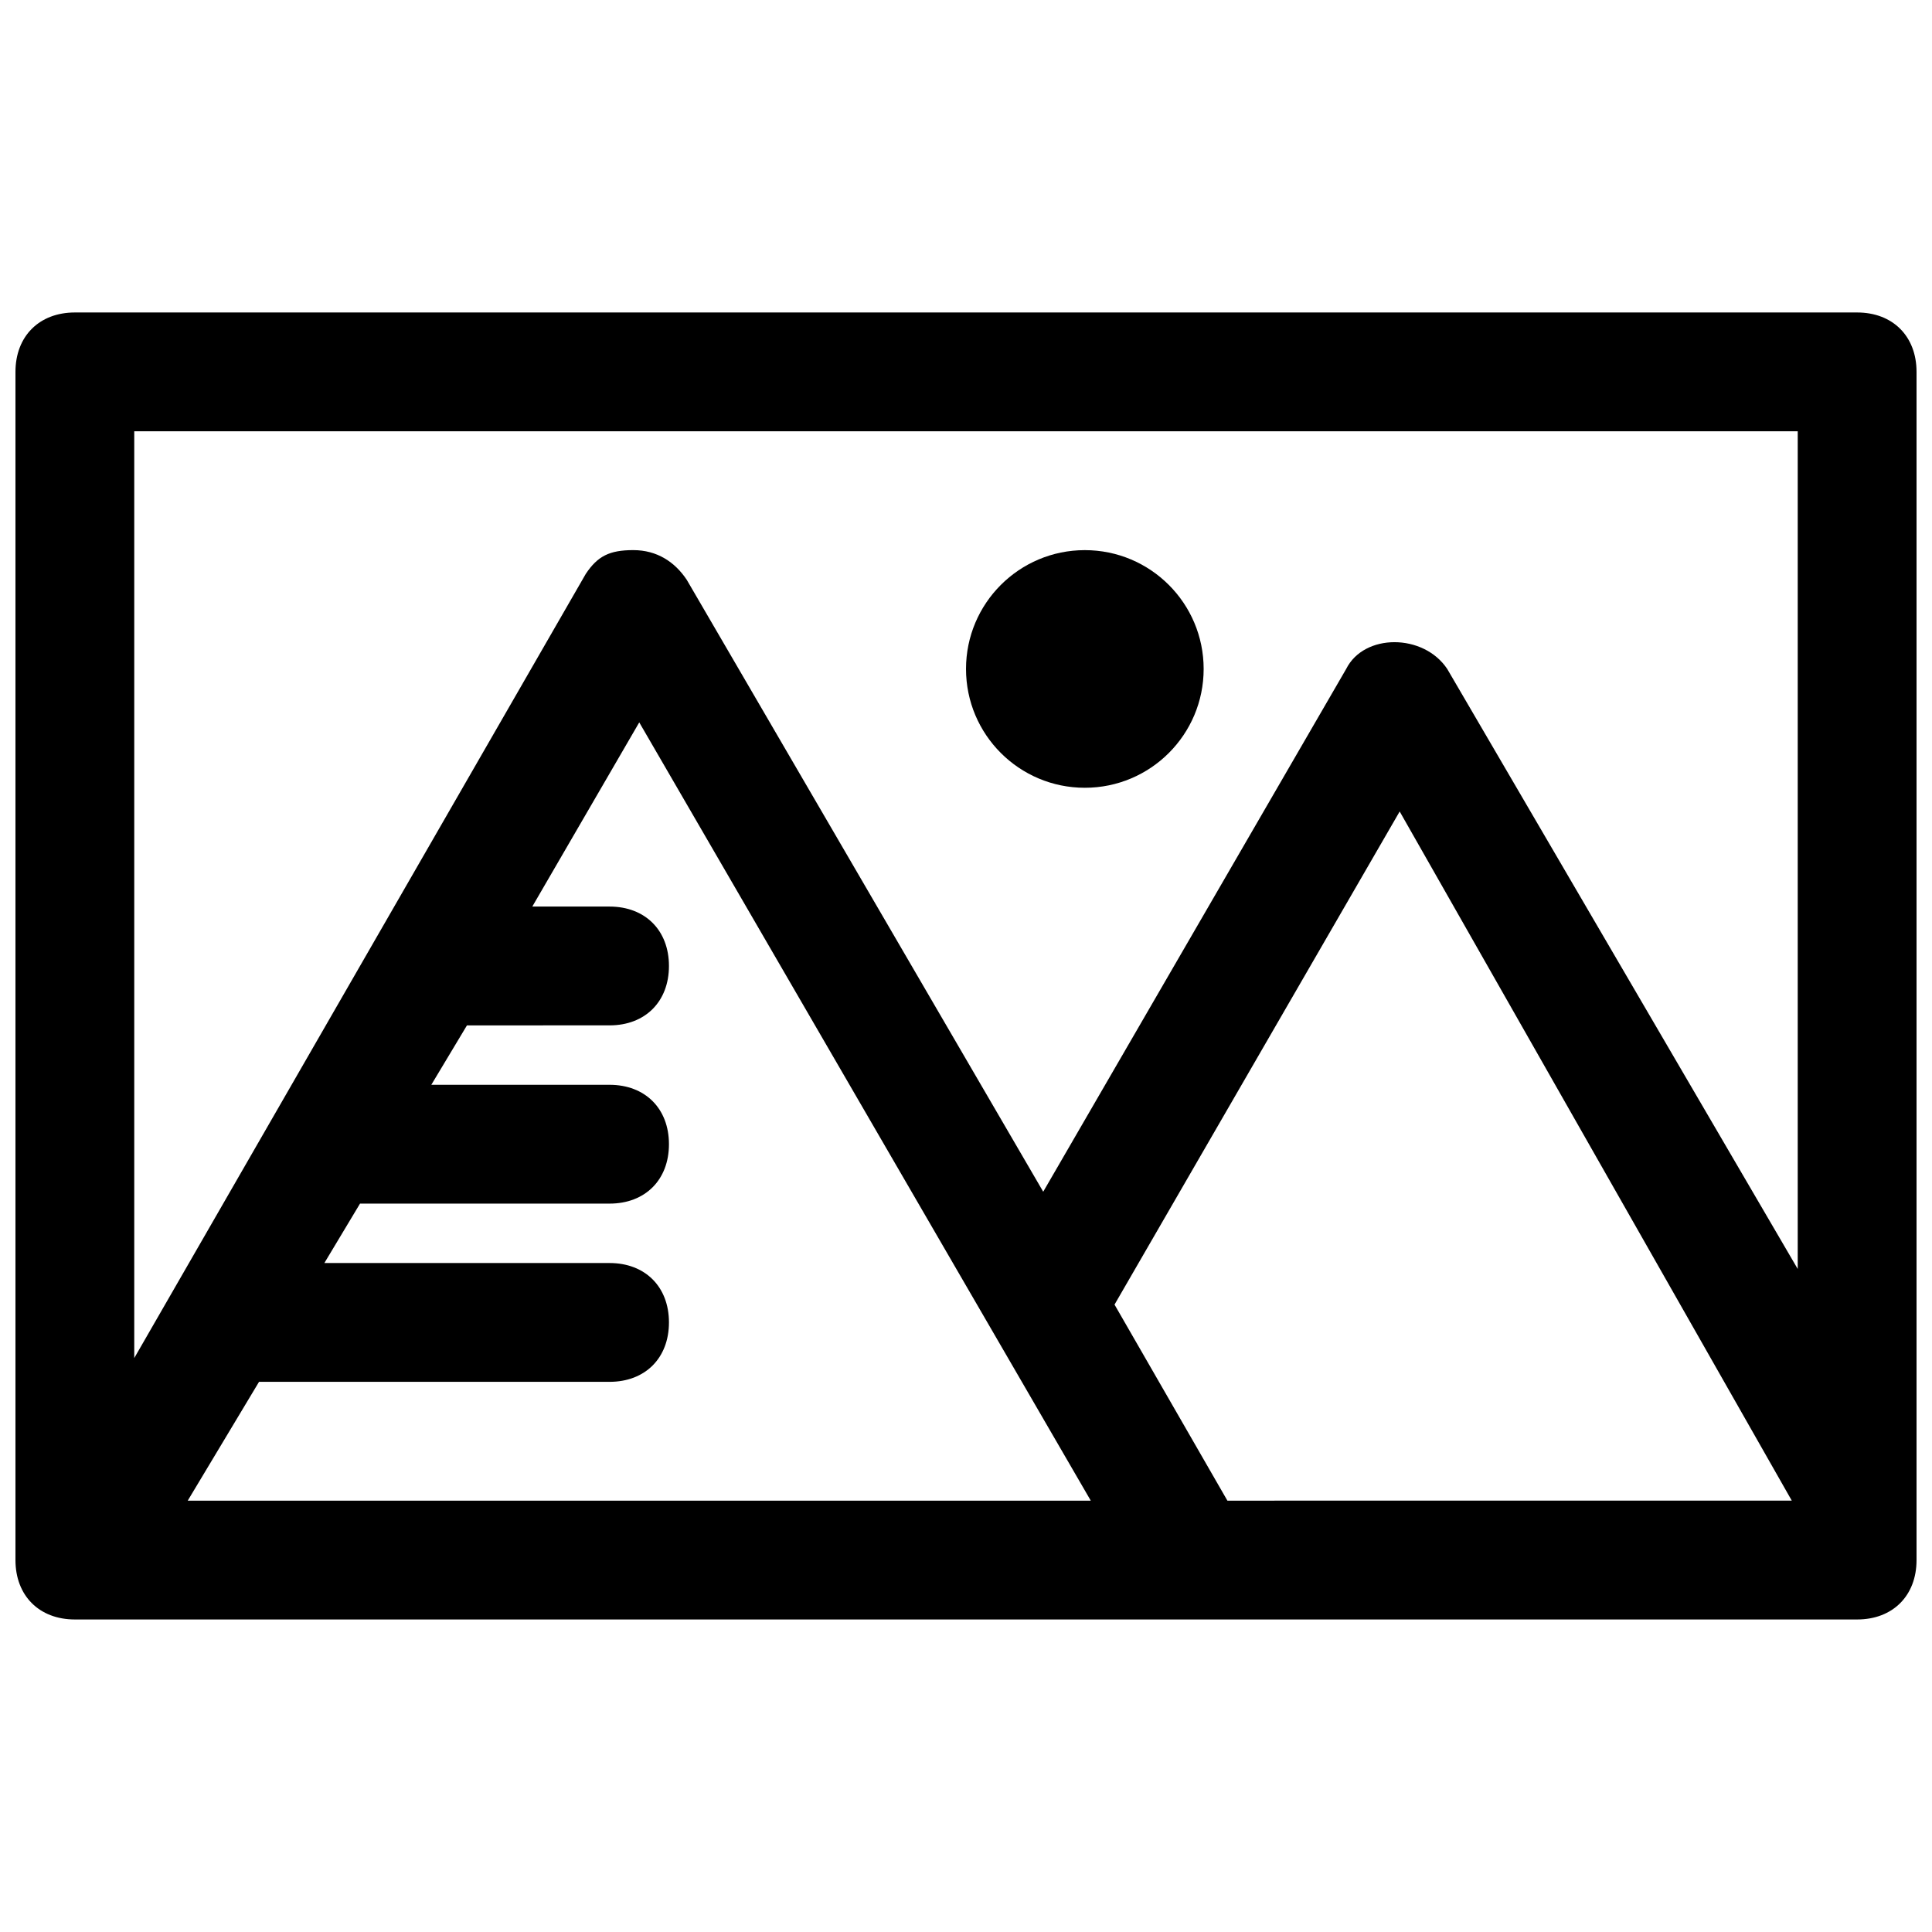 <?xml version="1.0" encoding="UTF-8"?>
<!-- Uploaded to: SVG Repo, www.svgrepo.com, Generator: SVG Repo Mixer Tools -->
<svg width="800px" height="800px" version="1.1" viewBox="144 144 512 512" xmlns="http://www.w3.org/2000/svg">
 <defs>
  <clipPath id="a">
   <path d="m148.09 226h503.81v348h-503.81z"/>
  </clipPath>
 </defs>
 <g clip-path="url(#a)">
  <path d="m636.16 226.81h-472.32c-9.445 0-15.742 6.301-15.742 15.746v314.88c0 9.445 6.297 15.742 15.742 15.742h472.32c9.445 0 15.742-6.297 15.742-15.742v-314.88c0-9.445-6.297-15.746-15.742-15.746zm-15.746 31.488v221.99l-92.891-159.02c-6.297-9.445-22.043-9.445-26.766 0l-80.293 138.55-94.465-162.16c-3.148-4.723-7.871-7.871-14.168-7.871s-9.445 1.574-12.594 6.297l-119.66 207.82v-245.61zm-151.14 283.39-29.914-51.957 75.57-130.68 103.91 182.63zm-86.594 0h-188.93l18.895-31.488h92.891c9.445 0 15.742-6.297 15.742-15.742 0-9.445-6.297-15.742-15.742-15.742l-75.574-0.004 9.445-15.742h66.129c9.445 0 15.742-6.297 15.742-15.742s-6.297-15.742-15.742-15.742l-47.234-0.004 9.445-15.742 37.789-0.004c9.445 0 15.742-6.297 15.742-15.742s-6.297-15.742-15.742-15.742l-20.469-0.004 28.34-48.805 119.66 206.25z"/>
 </g>
 <path d="m462.98 321.28c0 17.391-14.098 31.488-31.488 31.488s-31.488-14.098-31.488-31.488 14.098-31.488 31.488-31.488 31.488 14.098 31.488 31.488"/>
</svg>